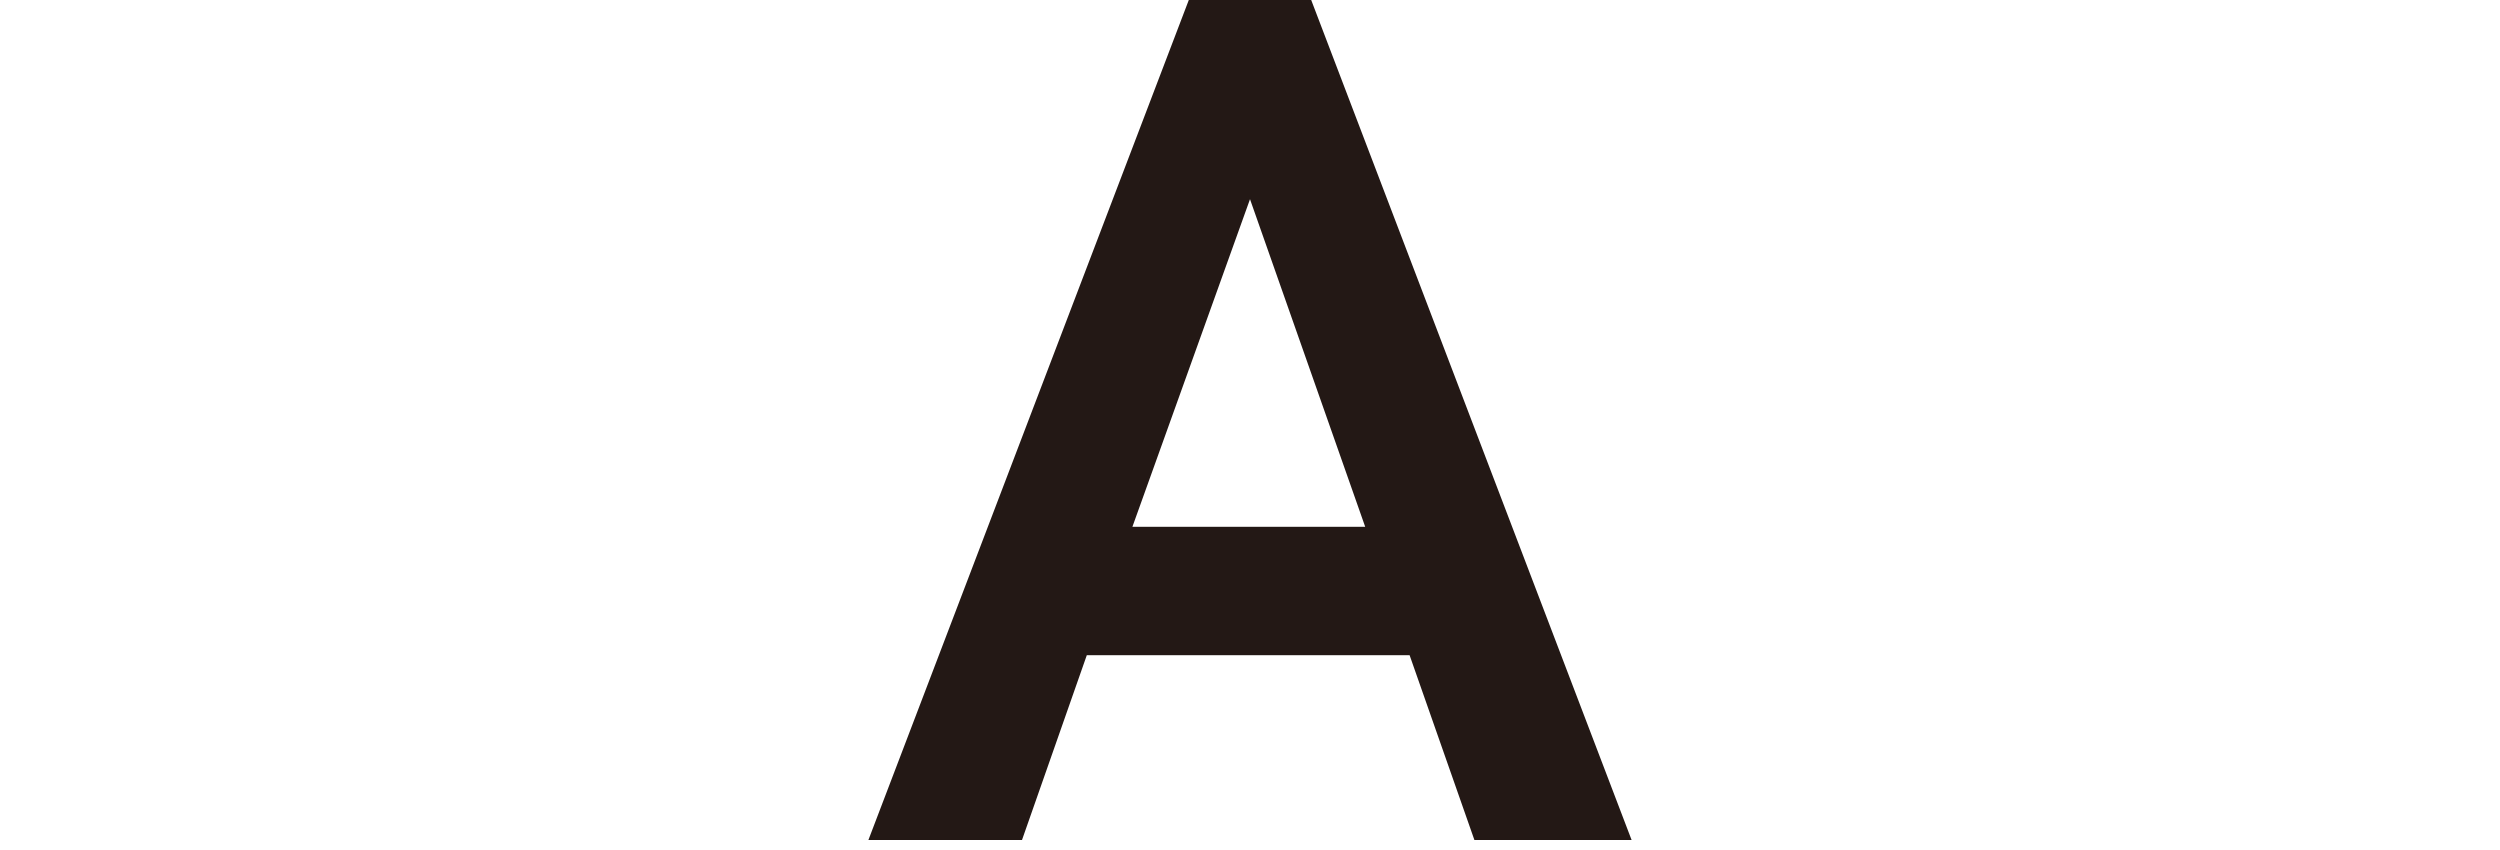 <?xml version="1.0" encoding="utf-8"?>
<svg xmlns="http://www.w3.org/2000/svg" fill="none" height="100%" overflow="visible" preserveAspectRatio="none" style="display: block;" viewBox="0 0 50 17" width="100%">
<g id="1A">
<path d="M17.368 16.8L23.776 0H26.224L32.632 16.8H29.488L28.192 13.104H21.736L20.44 16.8H17.368ZM22.648 10.536H27.304L25 3.984L22.648 10.536Z" fill="#231815" id="Vector"/>
</g>
</svg>